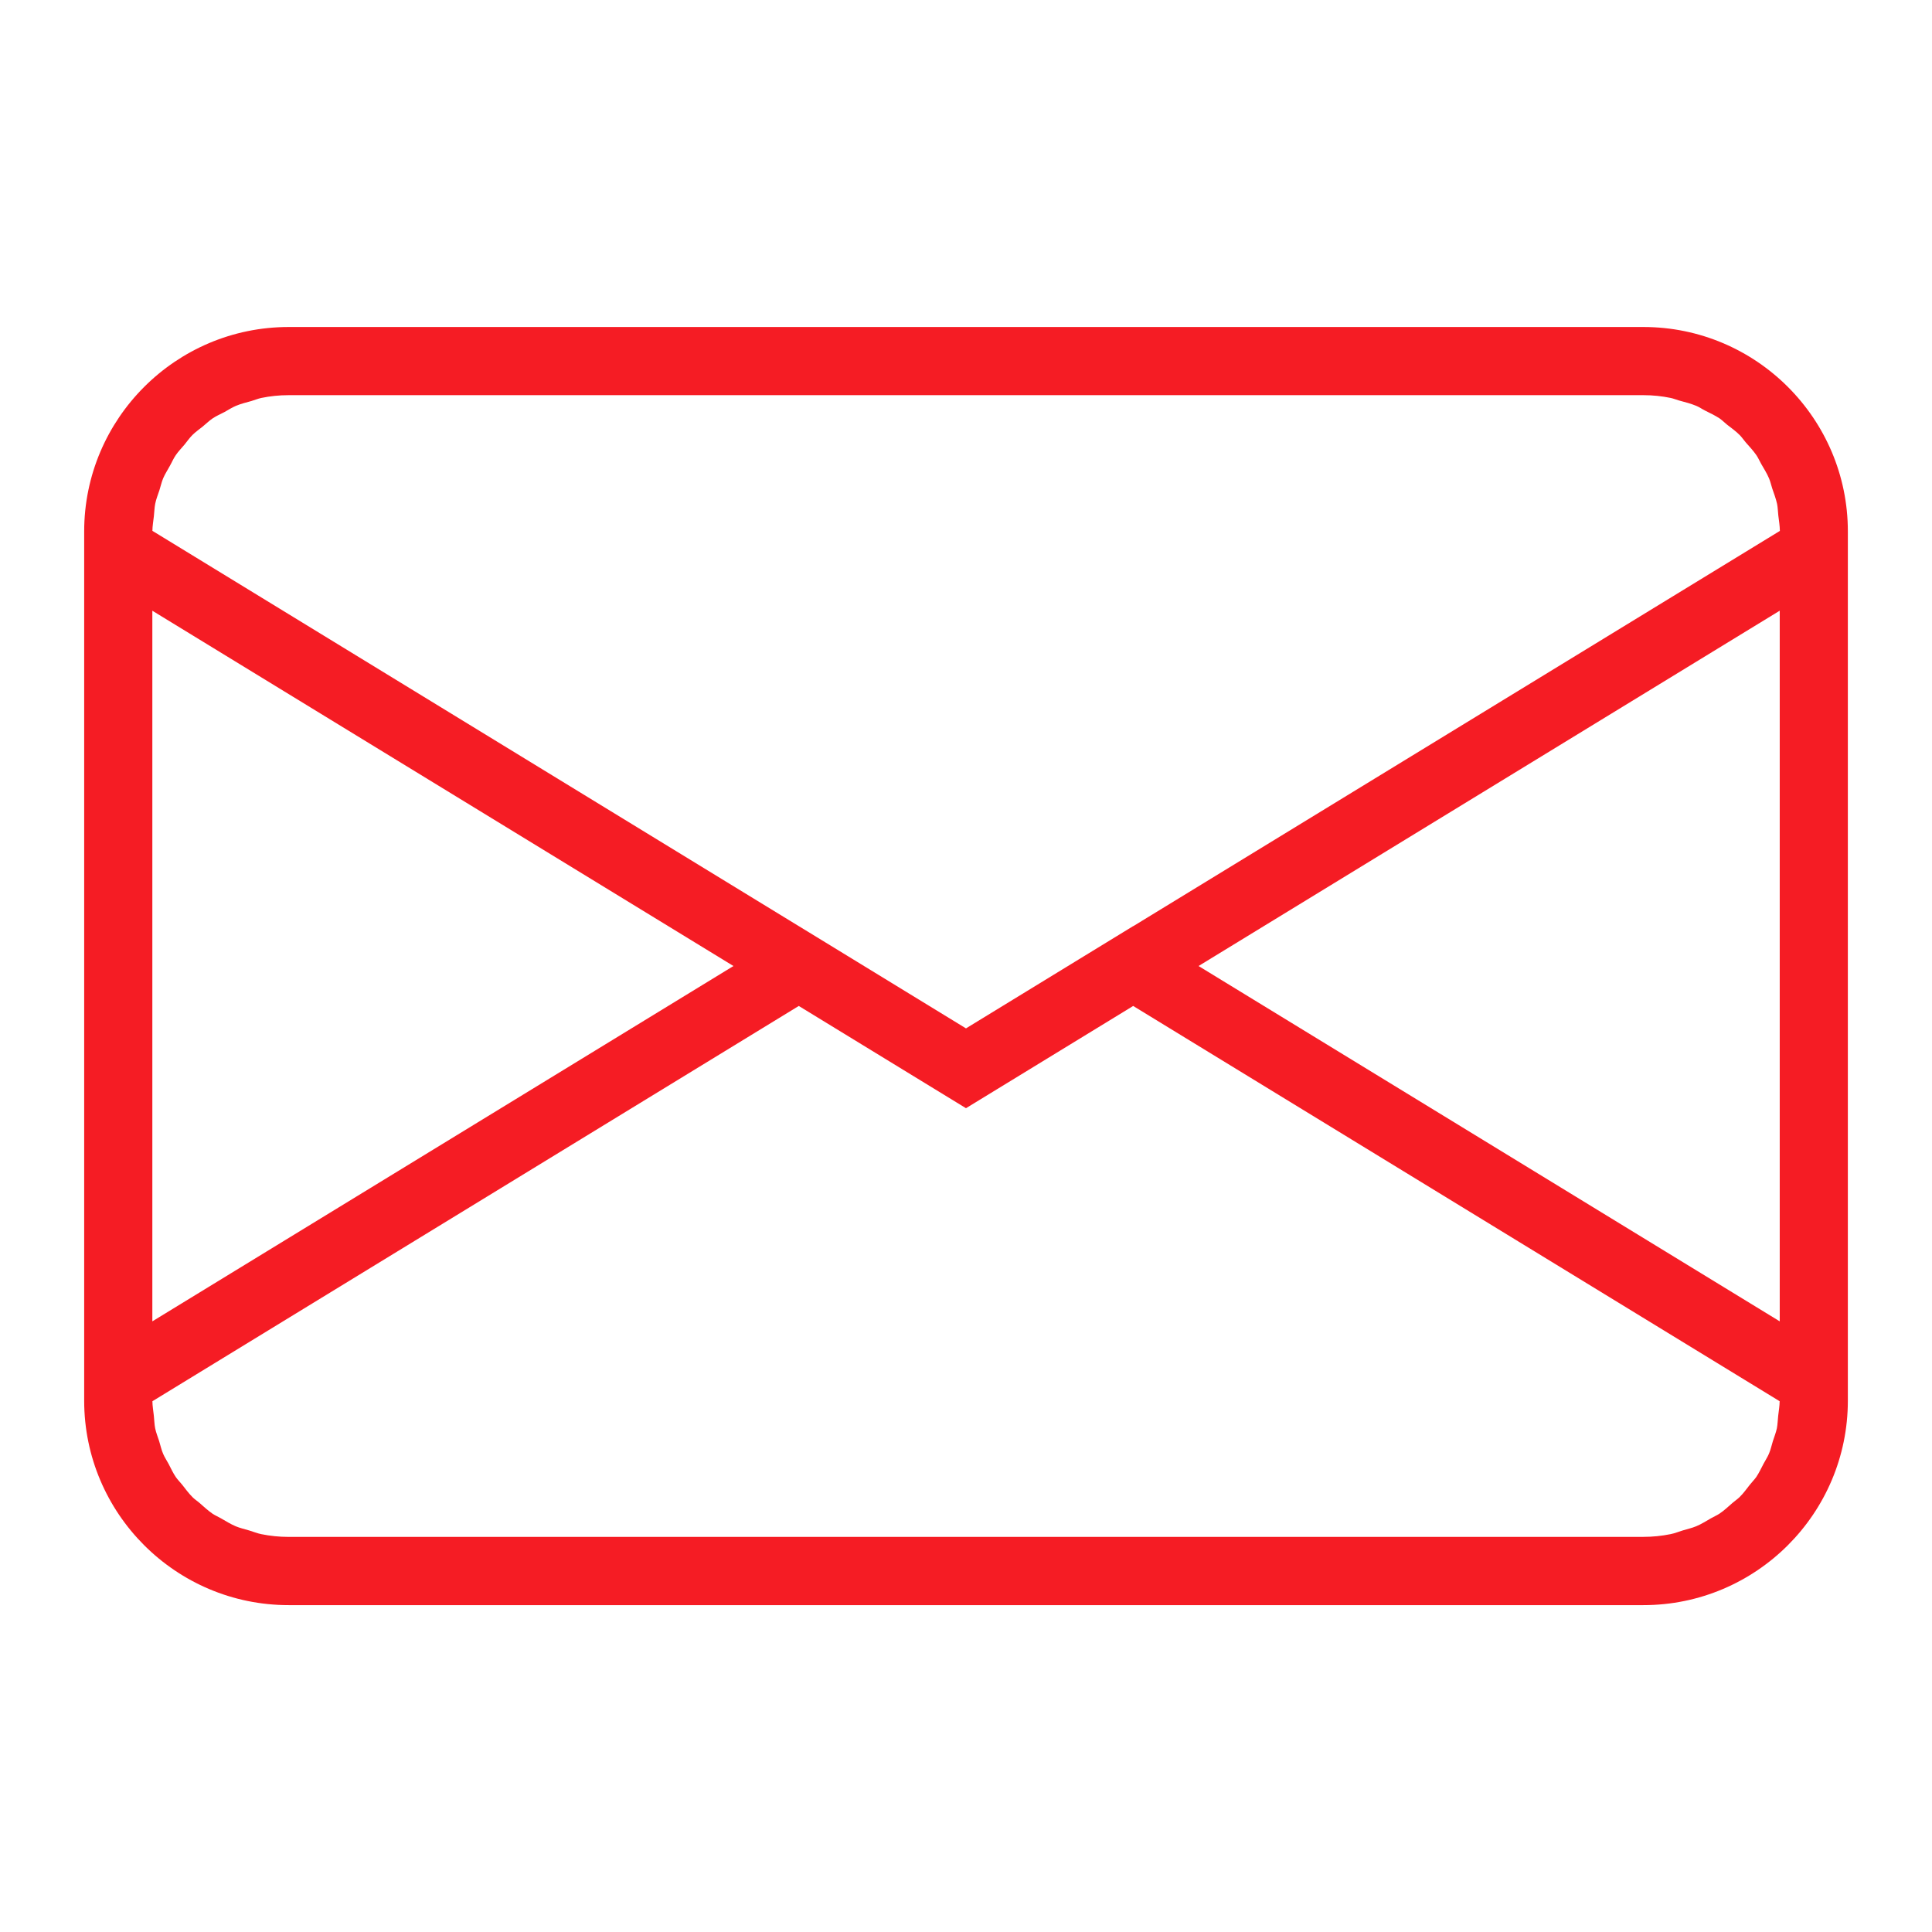 <?xml version="1.0" encoding="utf-8"?>
<!-- Generator: Adobe Illustrator 16.0.0, SVG Export Plug-In . SVG Version: 6.00 Build 0)  -->
<!DOCTYPE svg PUBLIC "-//W3C//DTD SVG 1.1//EN" "http://www.w3.org/Graphics/SVG/1.1/DTD/svg11.dtd">
<svg version="1.1" id="Layer_1" xmlns="http://www.w3.org/2000/svg" xmlns:xlink="http://www.w3.org/1999/xlink" x="0px" y="0px"
	 width="56.689px" height="56.689px" viewBox="0 0 56.689 56.689" enable-background="new 0 0 56.689 56.689" xml:space="preserve">
<path fill="#F51C24" d="M48.221,9.595H8.47c-3.309,0-6,2.691-6,6v1.103v23.298v1.102c0,3.31,2.691,6,6,6h39.75c3.309,0,6-2.69,6-6
	v-1.102V16.695v-1.101C54.221,12.286,51.529,9.595,48.221,9.595z M48.221,11.595c0.275,0,0.543,0.028,0.803,0.082
	c0.084,0.017,0.16,0.052,0.242,0.074c0.172,0.047,0.346,0.09,0.508,0.158c0.088,0.036,0.164,0.092,0.25,0.135
	c0.146,0.074,0.295,0.143,0.431,0.232c0.078,0.055,0.145,0.122,0.219,0.183c0.127,0.099,0.258,0.191,0.373,0.307
	c0.065,0.065,0.117,0.146,0.178,0.216c0.107,0.122,0.219,0.24,0.312,0.375c0.055,0.08,0.092,0.172,0.141,0.256
	c0.08,0.14,0.166,0.273,0.229,0.423c0.041,0.095,0.062,0.198,0.095,0.299c0.051,0.147,0.106,0.294,0.141,0.449
	c0.023,0.11,0.023,0.229,0.037,0.345c0.018,0.148,0.043,0.295,0.045,0.449l-18.97,11.596H33.25l-4.906,3.001l-4.906-3.001h-0.001
	L4.472,15.576c0.001-0.146,0.028-0.286,0.043-0.43C4.53,15.025,4.53,14.9,4.554,14.782c0.028-0.14,0.081-0.268,0.124-0.399
	c0.037-0.116,0.063-0.238,0.11-0.35c0.053-0.125,0.128-0.236,0.191-0.354c0.061-0.106,0.108-0.222,0.178-0.323
	c0.074-0.109,0.169-0.206,0.255-0.308c0.078-0.095,0.146-0.196,0.233-0.283c0.093-0.093,0.202-0.167,0.305-0.251
	c0.097-0.078,0.185-0.167,0.287-0.236c0.11-0.074,0.234-0.128,0.354-0.19c0.108-0.06,0.211-0.128,0.326-0.177
	c0.146-0.063,0.307-0.101,0.462-0.145c0.097-0.028,0.188-0.068,0.287-0.089c0.26-0.054,0.527-0.082,0.804-0.082H48.221z M4.47,17.92
	l17.051,10.425L4.47,38.771V17.92z M8.47,45.096c-0.275,0-0.544-0.028-0.804-0.081c-0.122-0.024-0.234-0.073-0.354-0.108
	c-0.133-0.04-0.27-0.07-0.396-0.123c-0.152-0.064-0.29-0.152-0.434-0.234c-0.08-0.047-0.168-0.082-0.245-0.134
	C6.101,44.323,5.98,44.209,5.855,44.1c-0.067-0.059-0.145-0.107-0.208-0.172c-0.112-0.112-0.206-0.242-0.305-0.367
	c-0.06-0.075-0.13-0.143-0.185-0.223c-0.081-0.119-0.141-0.253-0.208-0.38c-0.054-0.102-0.117-0.193-0.162-0.299
	c-0.052-0.119-0.078-0.248-0.117-0.373c-0.04-0.125-0.09-0.246-0.117-0.376c-0.024-0.119-0.025-0.246-0.039-0.368
	C4.5,41.398,4.473,41.26,4.472,41.115l18.966-11.598l4.906,3l4.906-3l18.969,11.598c-0.002,0.146-0.027,0.283-0.043,0.427
	c-0.014,0.122-0.016,0.249-0.039,0.368c-0.027,0.13-0.078,0.251-0.117,0.376s-0.065,0.254-0.117,0.373
	c-0.045,0.104-0.108,0.197-0.161,0.299c-0.068,0.127-0.128,0.261-0.209,0.38c-0.056,0.08-0.125,0.146-0.185,0.223
	c-0.1,0.125-0.19,0.255-0.305,0.367c-0.064,0.063-0.142,0.113-0.209,0.172c-0.125,0.109-0.246,0.224-0.383,0.315
	c-0.078,0.052-0.166,0.087-0.246,0.134c-0.144,0.082-0.279,0.17-0.433,0.234c-0.127,0.053-0.264,0.083-0.396,0.123
	c-0.119,0.035-0.23,0.084-0.354,0.108c-0.26,0.053-0.526,0.081-0.803,0.081L8.47,45.096L8.47,45.096z M52.221,38.771L35.168,28.345
	l17.053-10.426V38.771z"/>
</svg>
